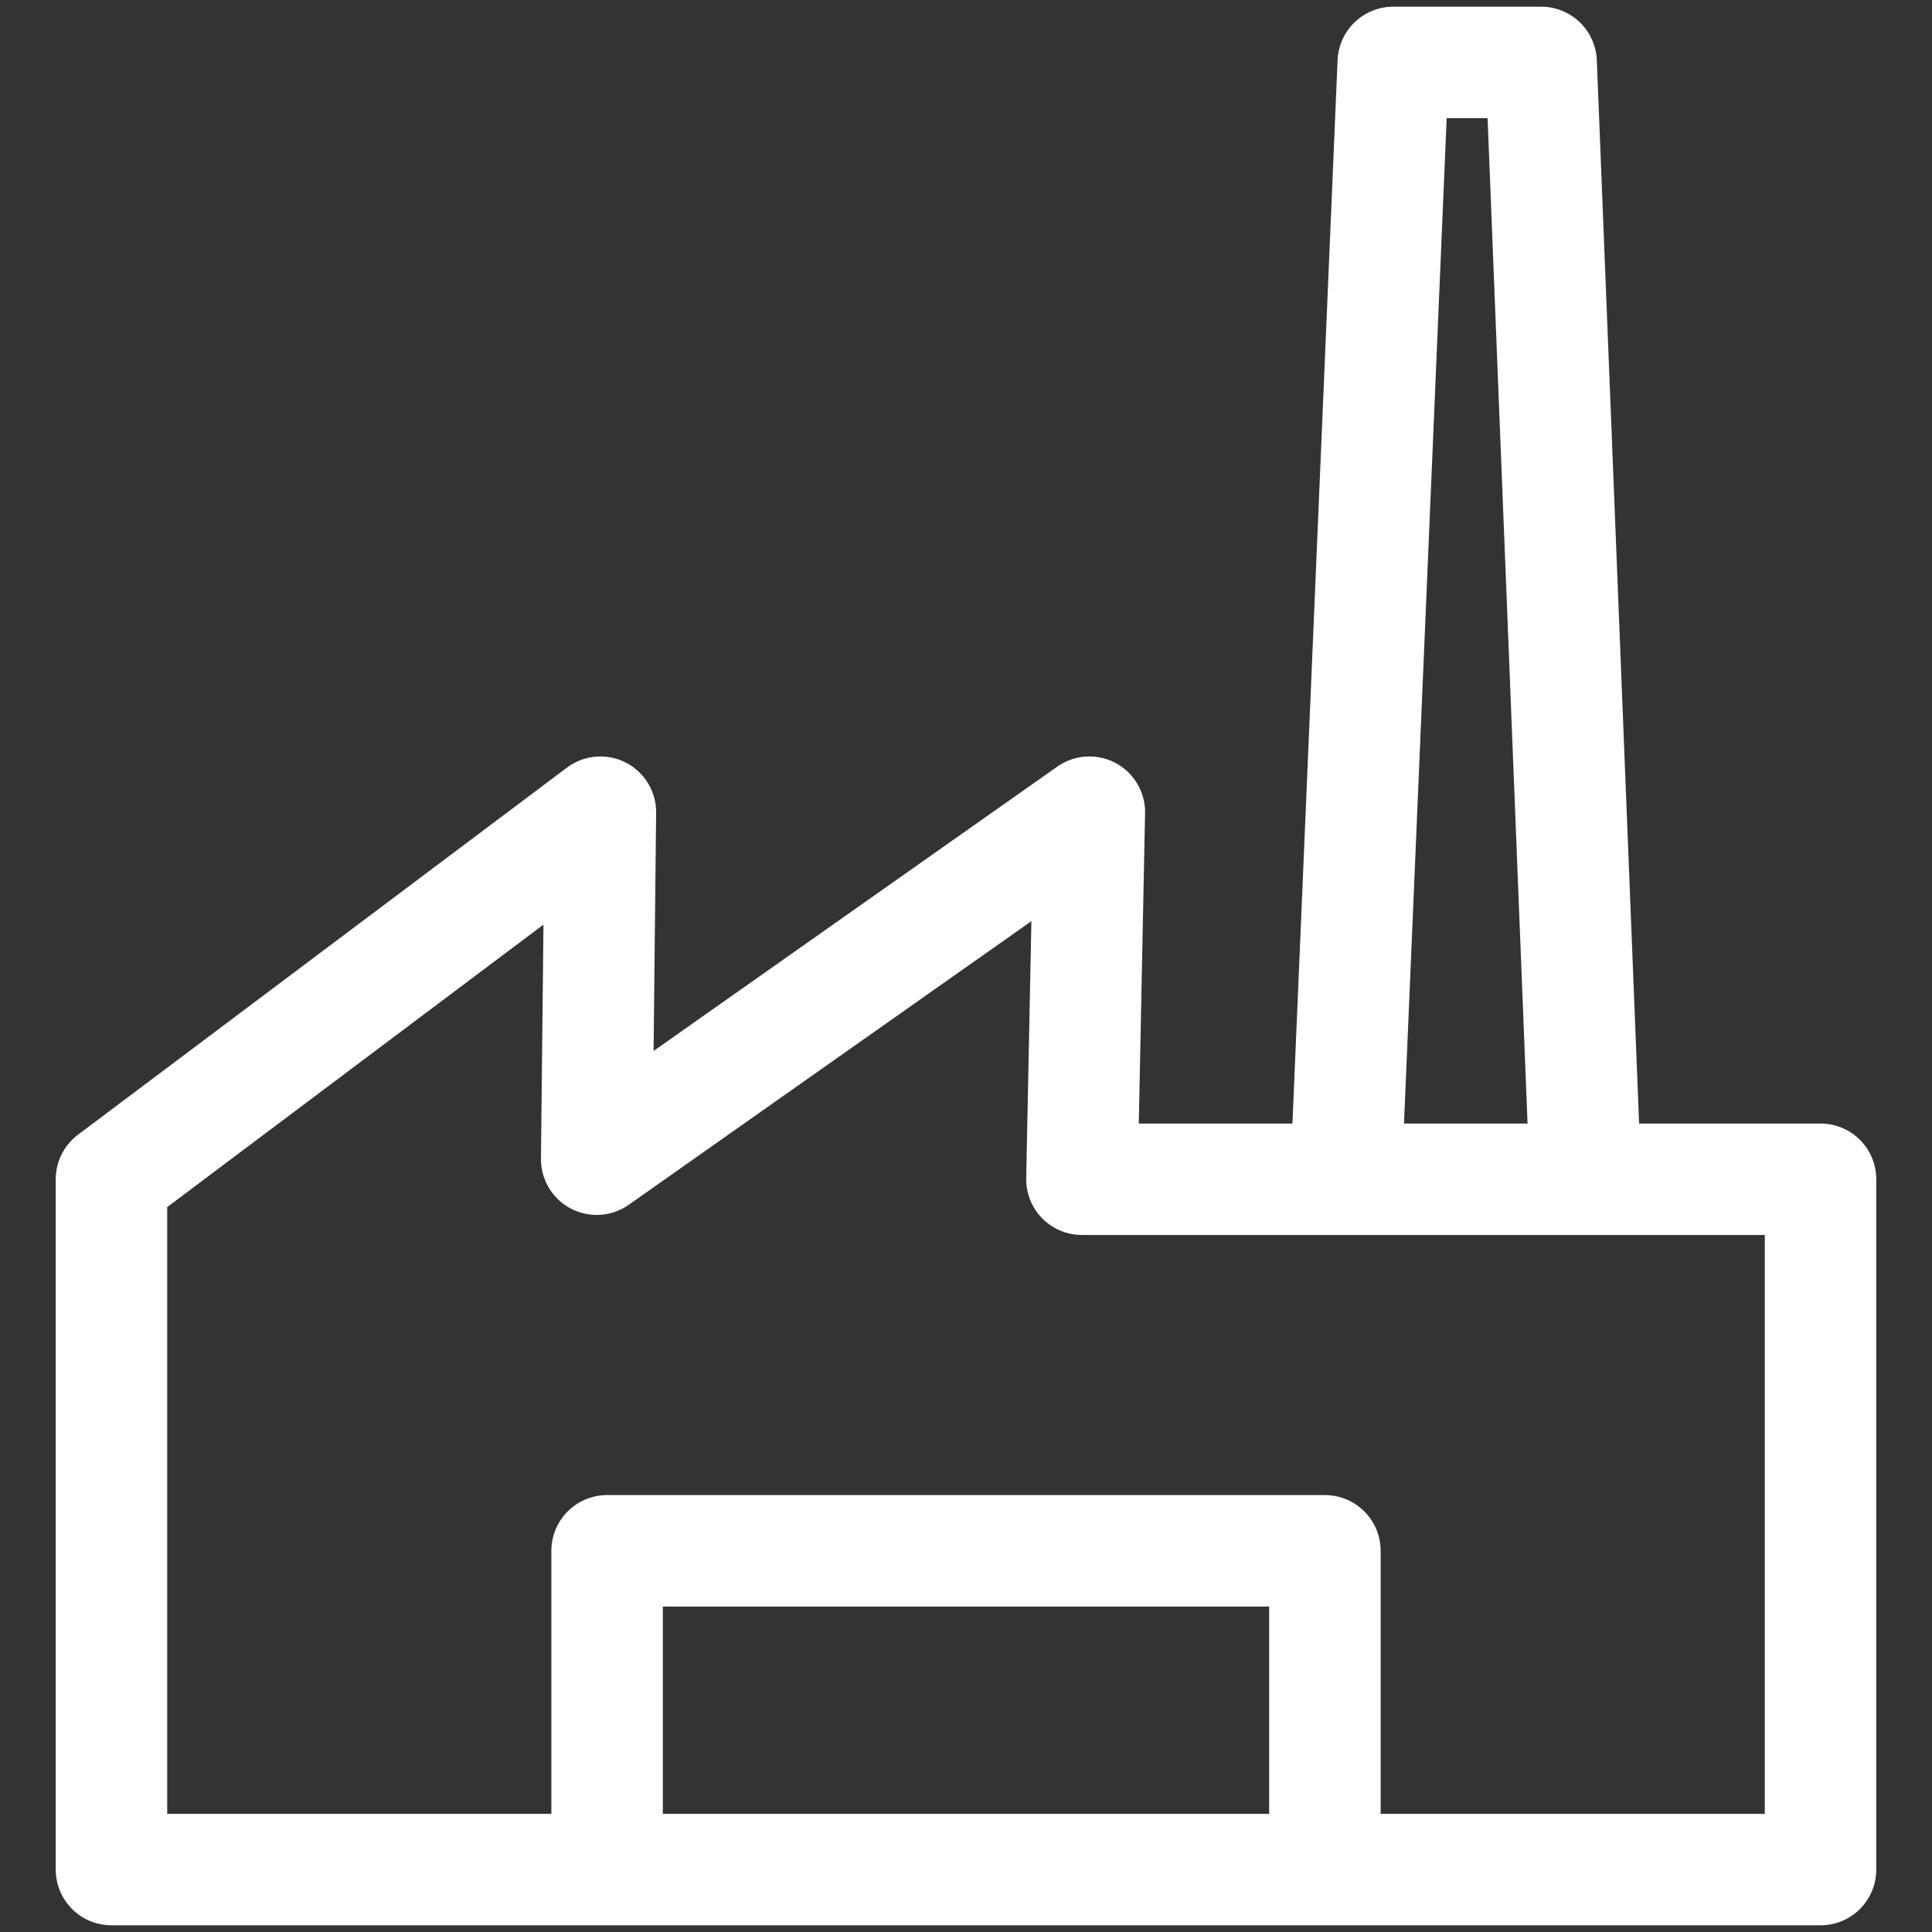 <svg xmlns="http://www.w3.org/2000/svg" xmlns:xlink="http://www.w3.org/1999/xlink" id="a" width="26" height="26" viewBox="0 0 26 26"><rect x="0" y="0" width="26" height="26" fill="#333333" stroke="none"/><defs><clipPath id="b"><path d="M.81,99.23c-.01-.19-.02-.39-.02-.58,0-3.92,2.95-6.98,6.71-6.98,1.79,0,3.58.74,4.91,2.03l.6.58.6-.58c1.33-1.29,3.13-2.03,4.91-2.03,3.76,0,6.71,3.07,6.71,6.98,0,4.51-3.67,7.96-8.85,12.77-1.16,1.08-2.3,2.19-3.37,3.3-1.07-1.11-2.21-2.22-3.37-3.3-3.21-2.98-5.84-5.44-7.38-7.95" style="clip-rule:evenodd; fill:none; stroke:#fff; stroke-linecap:round; stroke-linejoin:round; stroke-width:1.5px;"></path></clipPath></defs><polyline points="8.17 24.63 8.17 20.87 17.83 20.87 17.83 24.63" style="fill:none; stroke:#fff; stroke-linecap:round; stroke-linejoin:round; stroke-width:1.5px;"></polyline><polygon points="14.56 15.87 24.5 15.87 24.5 25.16 1.5 25.16 1.5 15.87 8.08 10.93 8.03 15.6 14.66 10.93 14.56 15.87" style="fill:none; stroke:#fff; stroke-linecap:round; stroke-linejoin:round; stroke-width:1.5px;"></polygon><polyline points="18.12 15.68 18.75 .84 20.74 .84 21.33 15.68" style="fill:none; stroke:#fff; stroke-linecap:round; stroke-linejoin:round; stroke-width:1.5px;"></polyline><g style="clip-path:url(#b);"><rect x="-78.97" y="-273.29" width="724.96" height="1294.1" style="fill:none; stroke:#fff; stroke-linecap:round; stroke-linejoin:round; stroke-width:1.5px;"></rect></g><path d="M.81,99.23c-.01-.19-.02-.39-.02-.58,0-3.92,2.95-6.98,6.71-6.98,1.79,0,3.58.74,4.91,2.03l.6.58.6-.58c1.33-1.29,3.13-2.03,4.91-2.03,3.76,0,6.71,3.07,6.71,6.98,0,4.51-3.67,7.96-8.85,12.77-1.16,1.08-2.3,2.19-3.37,3.3-1.07-1.11-2.21-2.22-3.37-3.3-3.21-2.98-5.84-5.44-7.38-7.95" style="fill:none; fill-rule:evenodd; stroke:#fff; stroke-linecap:round; stroke-linejoin:round; stroke-width:1.5px;"></path></svg>